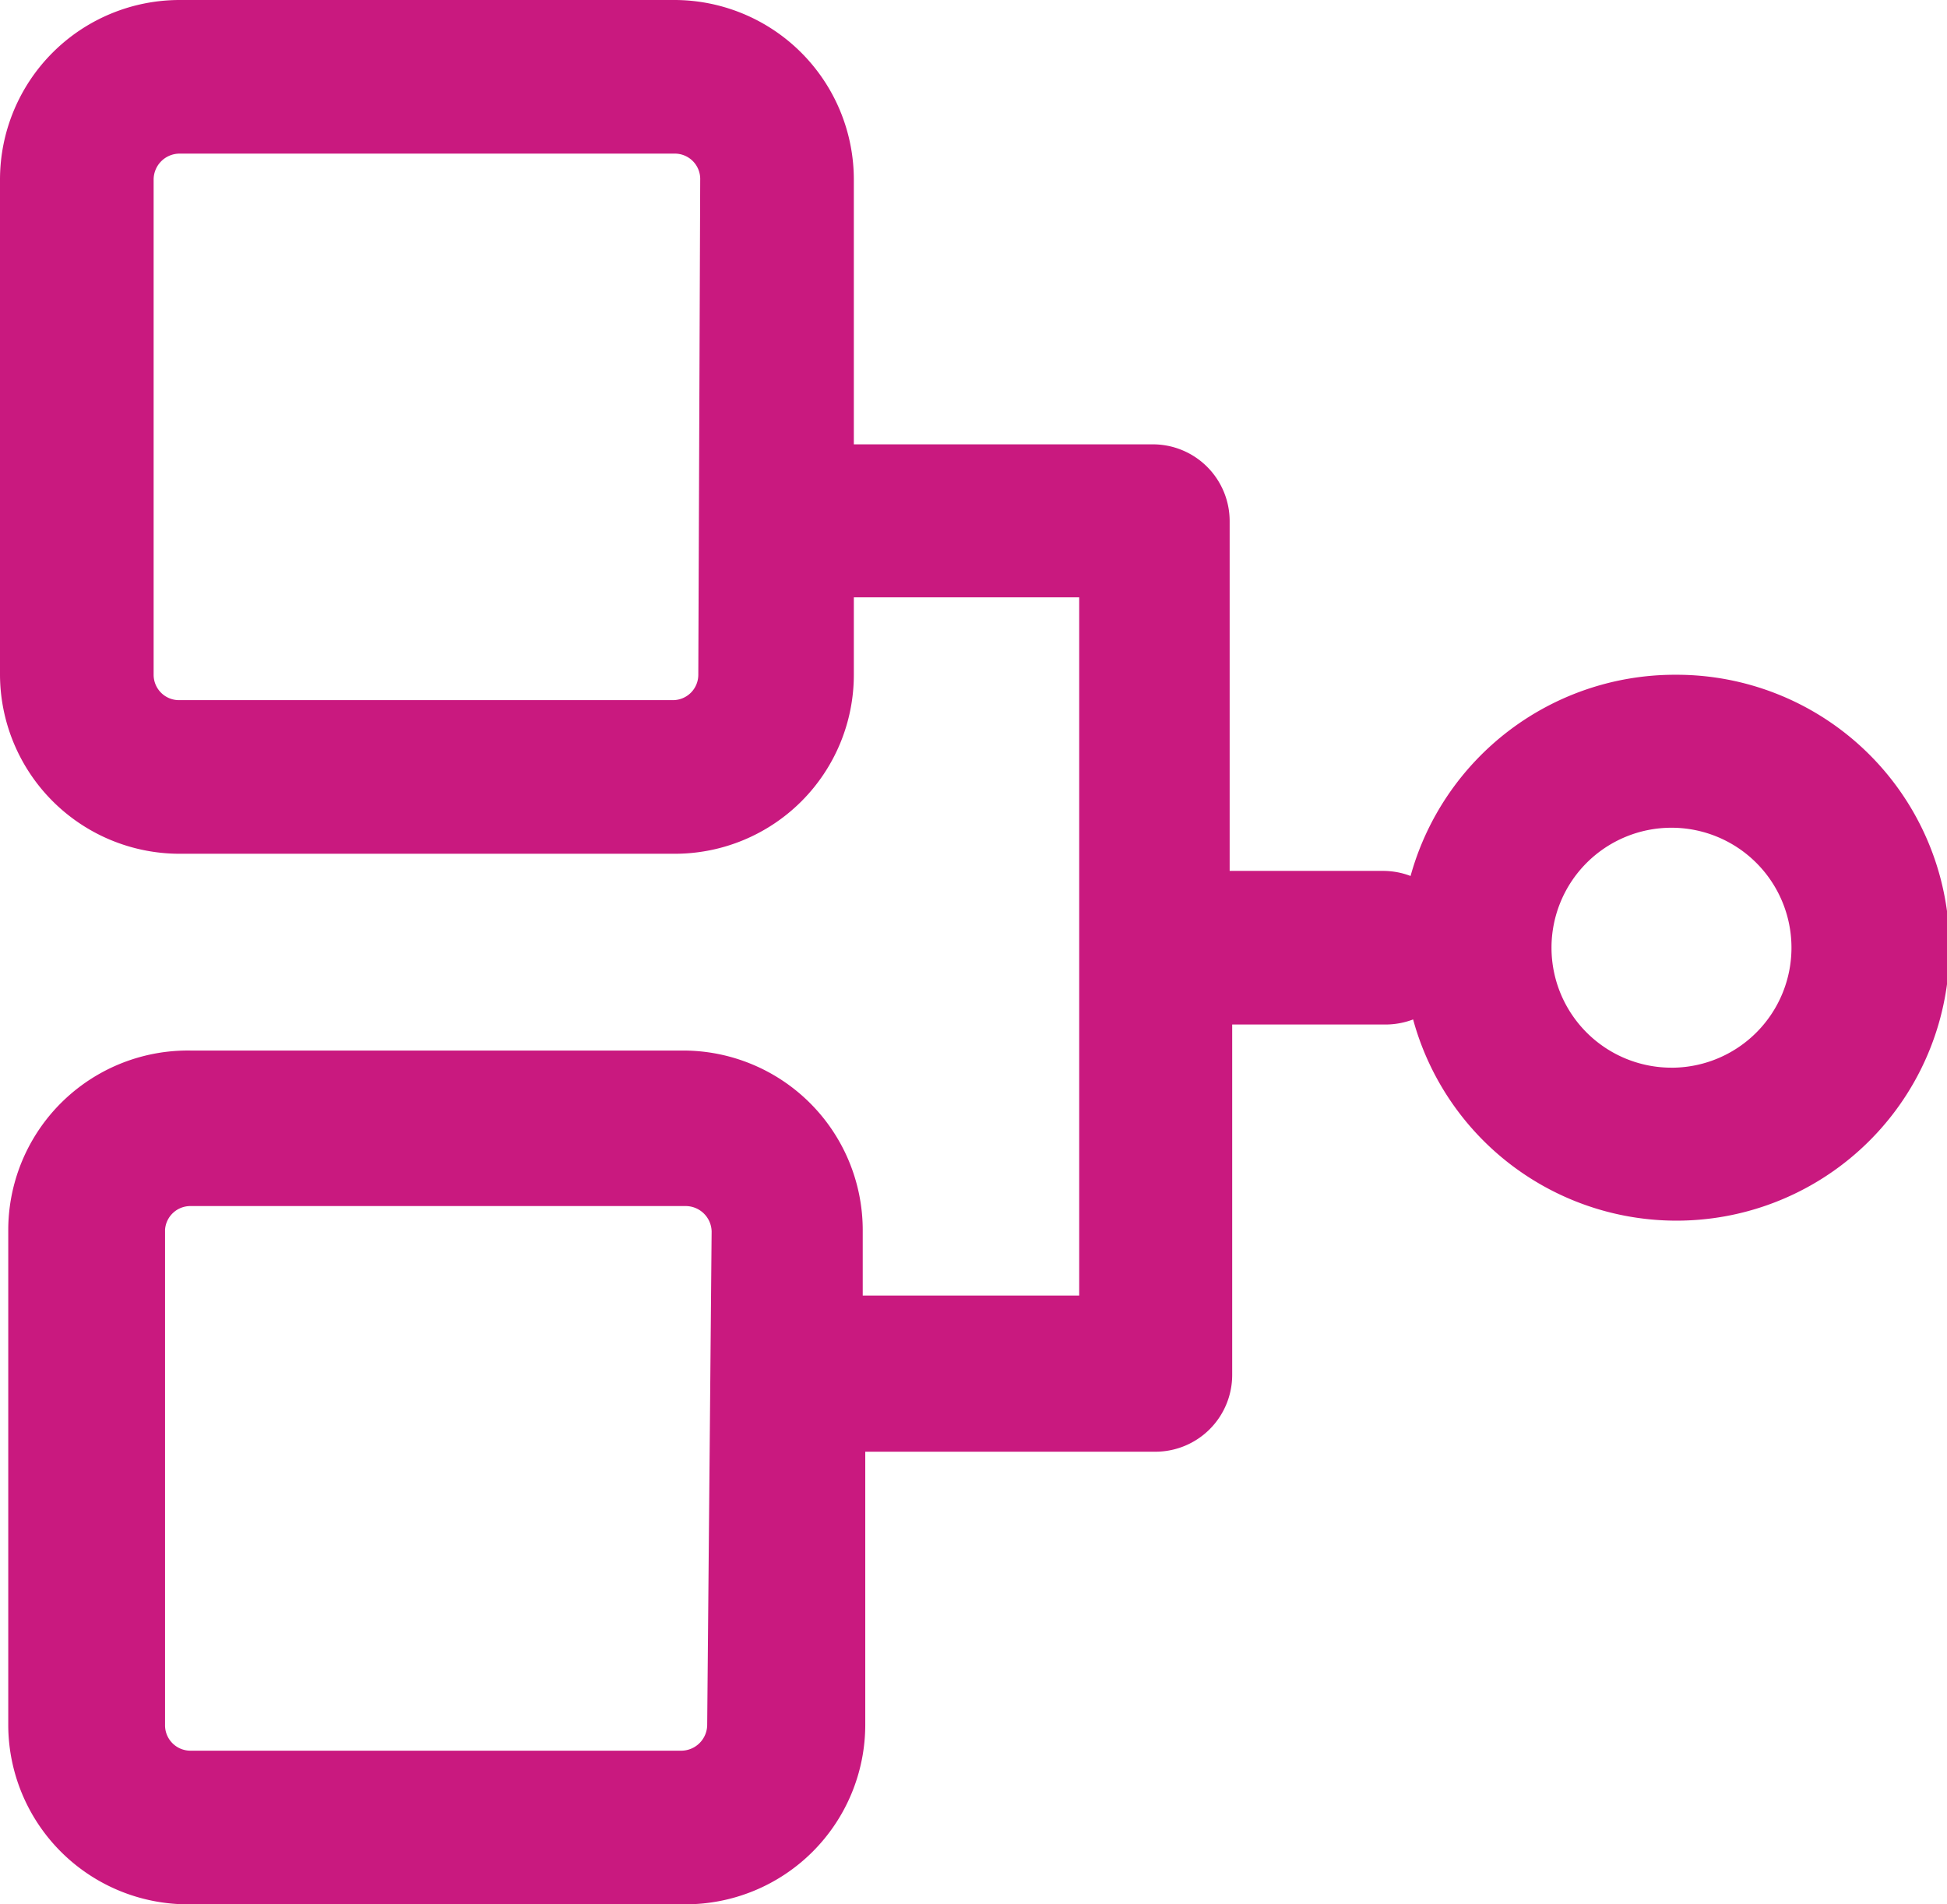 <svg xmlns="http://www.w3.org/2000/svg" viewBox="0 0 30.67 30"><defs><style>.cls-1{fill:#c9197f;}</style></defs><g id="Layer_2" data-name="Layer 2"><g id="Layer_1-2" data-name="Layer 1"><path id="media_supply_chain_orchestration" data-name="media supply chain orchestration" class="cls-1" d="M26.37,10.63a4.32,4.32,0,0,0-4.15,3.17,1.22,1.22,0,0,0-.43-.08H19.37V8.21A1.21,1.21,0,0,0,18.16,7H13.45V2.83A2.83,2.83,0,0,0,10.63,0H2.83A2.83,2.83,0,0,0,0,2.83v7.8a2.83,2.83,0,0,0,2.83,2.82h7.8a2.82,2.82,0,0,0,2.82-2.82V9.41H17v11H13.59V19.37a2.83,2.83,0,0,0-2.83-2.82H3A2.83,2.83,0,0,0,.13,19.37v7.8A2.83,2.83,0,0,0,3,30h7.8a2.83,2.83,0,0,0,2.83-2.83v-4.3h4.57a1.21,1.21,0,0,0,1.21-1.21V16.14h2.42a1.22,1.22,0,0,0,.43-.08,4.3,4.3,0,1,0,4.15-5.43ZM11,10.63a.4.4,0,0,1-.4.4H2.83a.4.4,0,0,1-.41-.4V2.83a.41.41,0,0,1,.41-.41h7.8a.4.4,0,0,1,.4.41Zm.14,16.54a.41.41,0,0,1-.41.41H3a.4.4,0,0,1-.4-.41v-7.8A.4.4,0,0,1,3,19h7.8a.41.41,0,0,1,.41.4Zm15.2-10.35a1.89,1.89,0,1,1,1.88-1.89A1.89,1.89,0,0,1,26.37,16.82Z"/></g></g></svg>